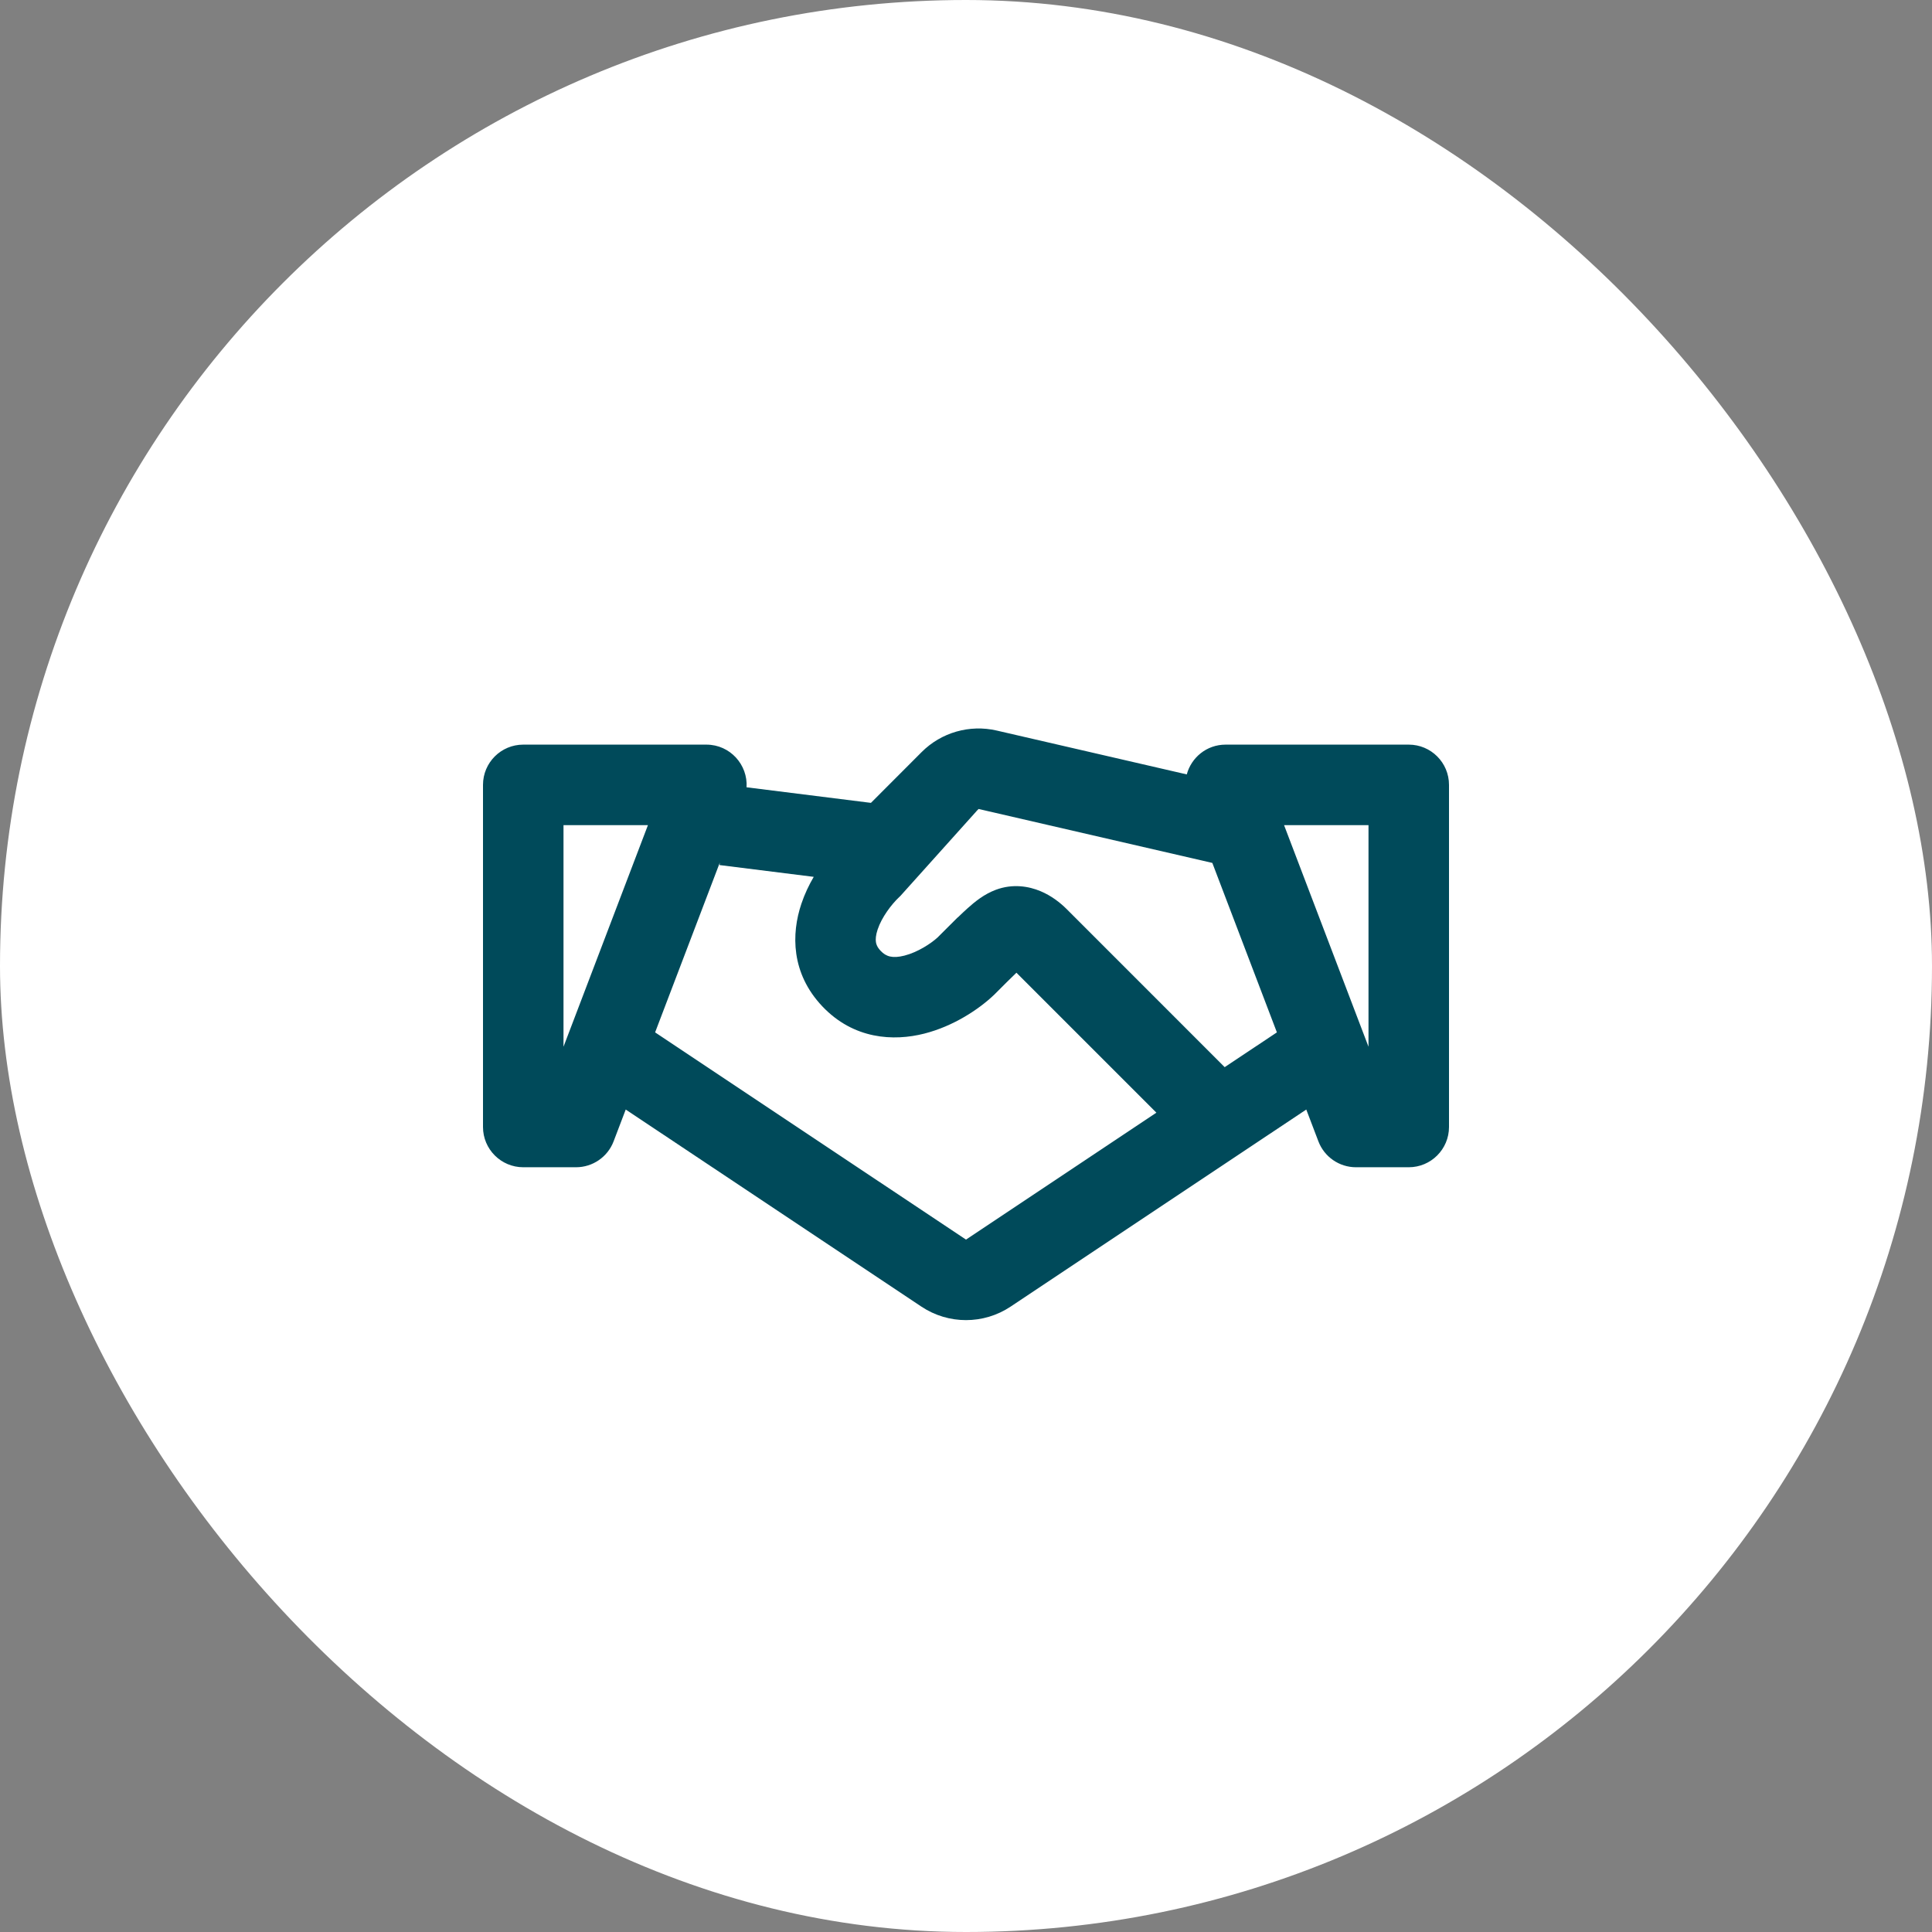 <svg width="48" height="48" viewBox="0 0 48 48" fill="none" xmlns="http://www.w3.org/2000/svg">
<rect x="0" y="0" width="48" height="48" fill="#808080" stroke="none"/>
<rect width="48" height="48" rx="24" fill="white"/>
<path fill-rule="evenodd" clip-rule="evenodd" d="M22.898 18.685C23.385 18.197 24.09 17.995 24.762 18.15L29.485 19.24C29.597 18.825 29.974 18.5 30.451 18.5H35C35.552 18.5 36 18.947 36 19.5V28C36 28.552 35.552 29 35 29H33.689C33.274 29 32.902 28.743 32.755 28.356L32.454 27.566L25.109 32.462C24.438 32.91 23.562 32.91 22.891 32.462L15.546 27.566L15.245 28.356C15.098 28.743 14.726 29 14.311 29H13C12.448 29 12 28.552 12 28V19.5C12 18.947 12.448 18.5 13 18.5H17.549C18.144 18.5 18.583 19.006 18.548 19.56L21.638 19.947L22.898 18.685ZM17.876 21.492L20.217 21.785C20.097 21.99 19.99 22.215 19.91 22.454C19.659 23.199 19.651 24.18 20.431 25.003C21.211 25.825 22.202 25.873 22.962 25.68C23.688 25.496 24.317 25.077 24.688 24.725L24.698 24.716L24.707 24.707C24.953 24.46 25.124 24.29 25.253 24.167L28.73 27.644L24 30.798L16.276 25.649L17.884 21.43L17.876 21.492ZM30.427 26.513L31.724 25.649L30.12 21.439L24.313 20.099L24.261 20.151L24.262 20.152L22.367 22.263L22.338 22.29C22.145 22.473 21.907 22.788 21.805 23.092C21.757 23.234 21.752 23.337 21.762 23.405C21.77 23.461 21.793 23.532 21.882 23.626C22.014 23.765 22.172 23.817 22.47 23.742C22.797 23.659 23.128 23.445 23.304 23.282L23.317 23.268C23.331 23.254 23.345 23.24 23.359 23.226L23.793 22.793L23.795 22.795C23.885 22.708 23.966 22.631 24.039 22.566C24.225 22.399 24.45 22.216 24.74 22.107C25.165 21.948 25.564 22.021 25.849 22.14C26.125 22.255 26.344 22.43 26.5 22.585L30.427 26.513ZM14 20.5V26.006L16.098 20.5H14ZM34 20.5V26.006L31.902 20.5H34Z" fill="#004A5A"/>
</svg>
